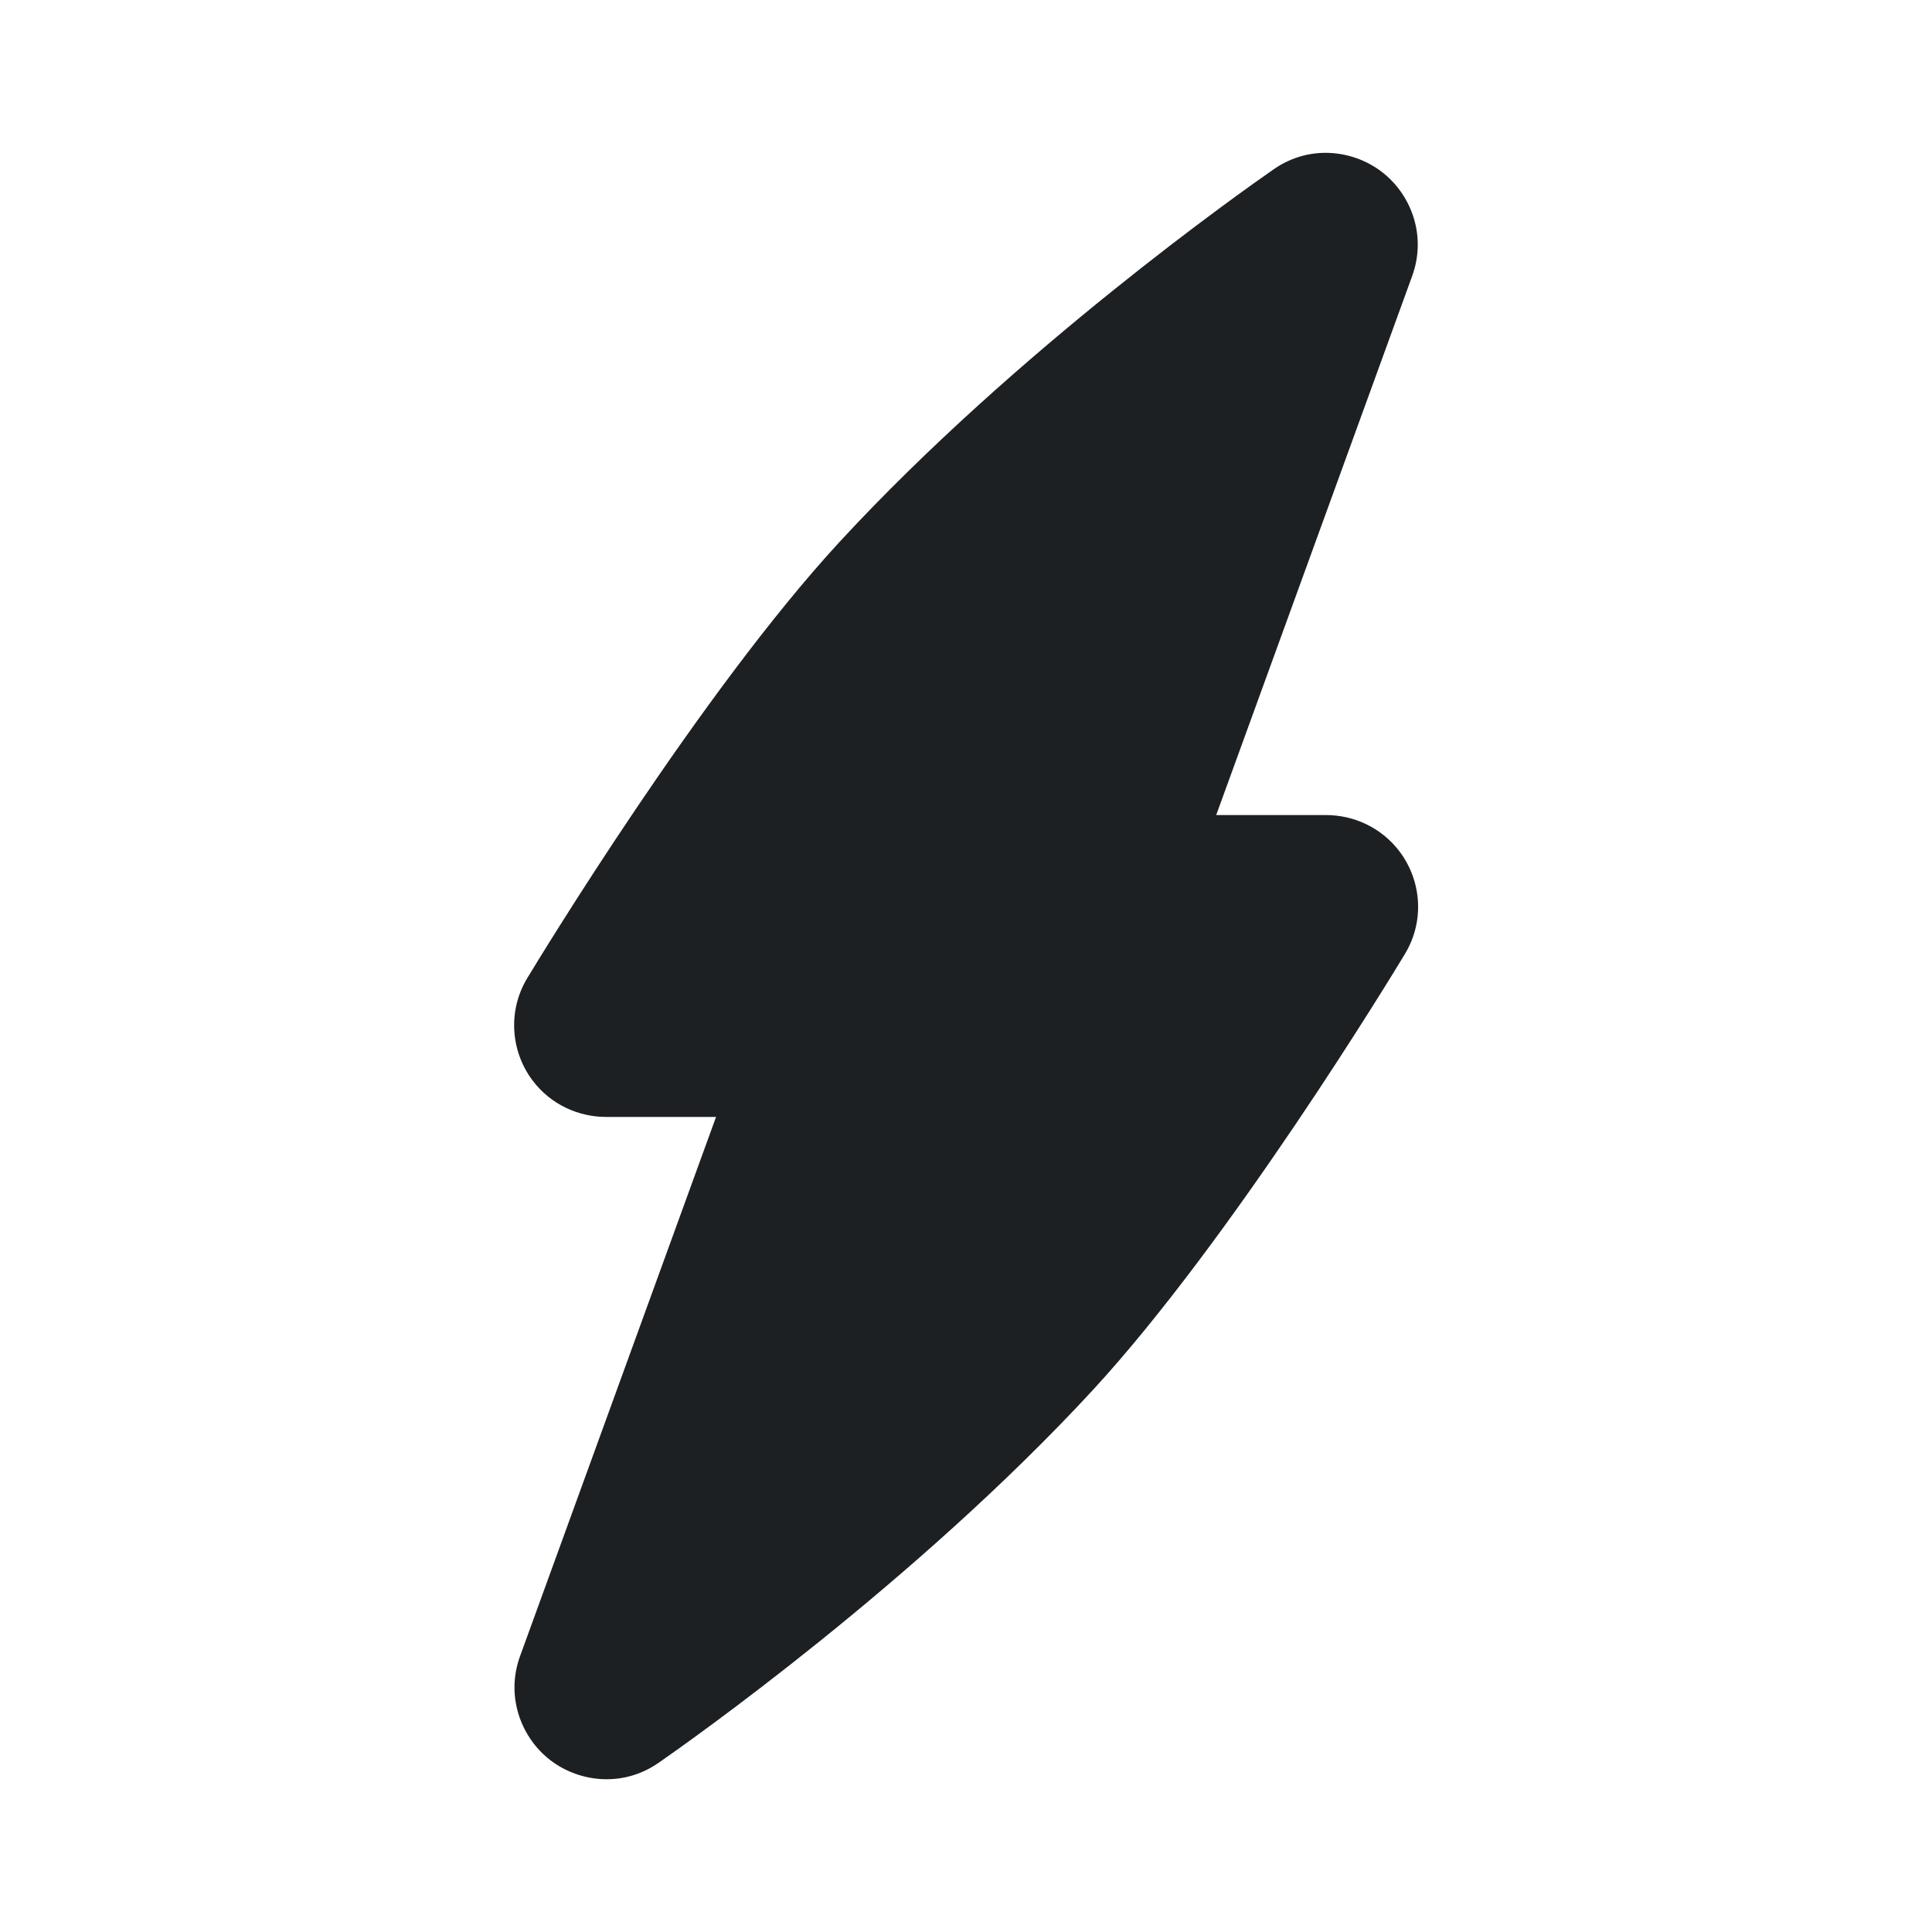 <?xml version="1.0" encoding="UTF-8"?> <svg xmlns="http://www.w3.org/2000/svg" width="16" height="16" viewBox="0 0 16 16" fill="none"> <g clip-path="url(#clip0_4532_18781)"> <path fill-rule="evenodd" clip-rule="evenodd" d="M11.467 1.442C11.694 1.631 11.813 1.961 11.695 2.286L10.072 6.75H10.983C11.205 6.75 11.441 6.849 11.596 7.059C11.77 7.295 11.801 7.627 11.634 7.902C11.527 8.08 10.199 10.264 9.053 11.509C7.584 13.102 5.696 14.431 5.454 14.599C5.145 14.813 4.77 14.755 4.535 14.559C4.308 14.37 4.189 14.039 4.307 13.715L5.93 9.25H5.019C4.797 9.25 4.561 9.152 4.406 8.942C4.232 8.706 4.201 8.373 4.368 8.098C4.475 7.921 5.803 5.736 6.949 4.492C8.418 2.899 10.306 1.57 10.548 1.402C10.857 1.187 11.232 1.246 11.467 1.442Z" fill="#1D2023"></path> </g> <defs> <clipPath id="clip0_4532_18781"> <rect width="16" height="16" fill="white"></rect> </clipPath> </defs> </svg> 